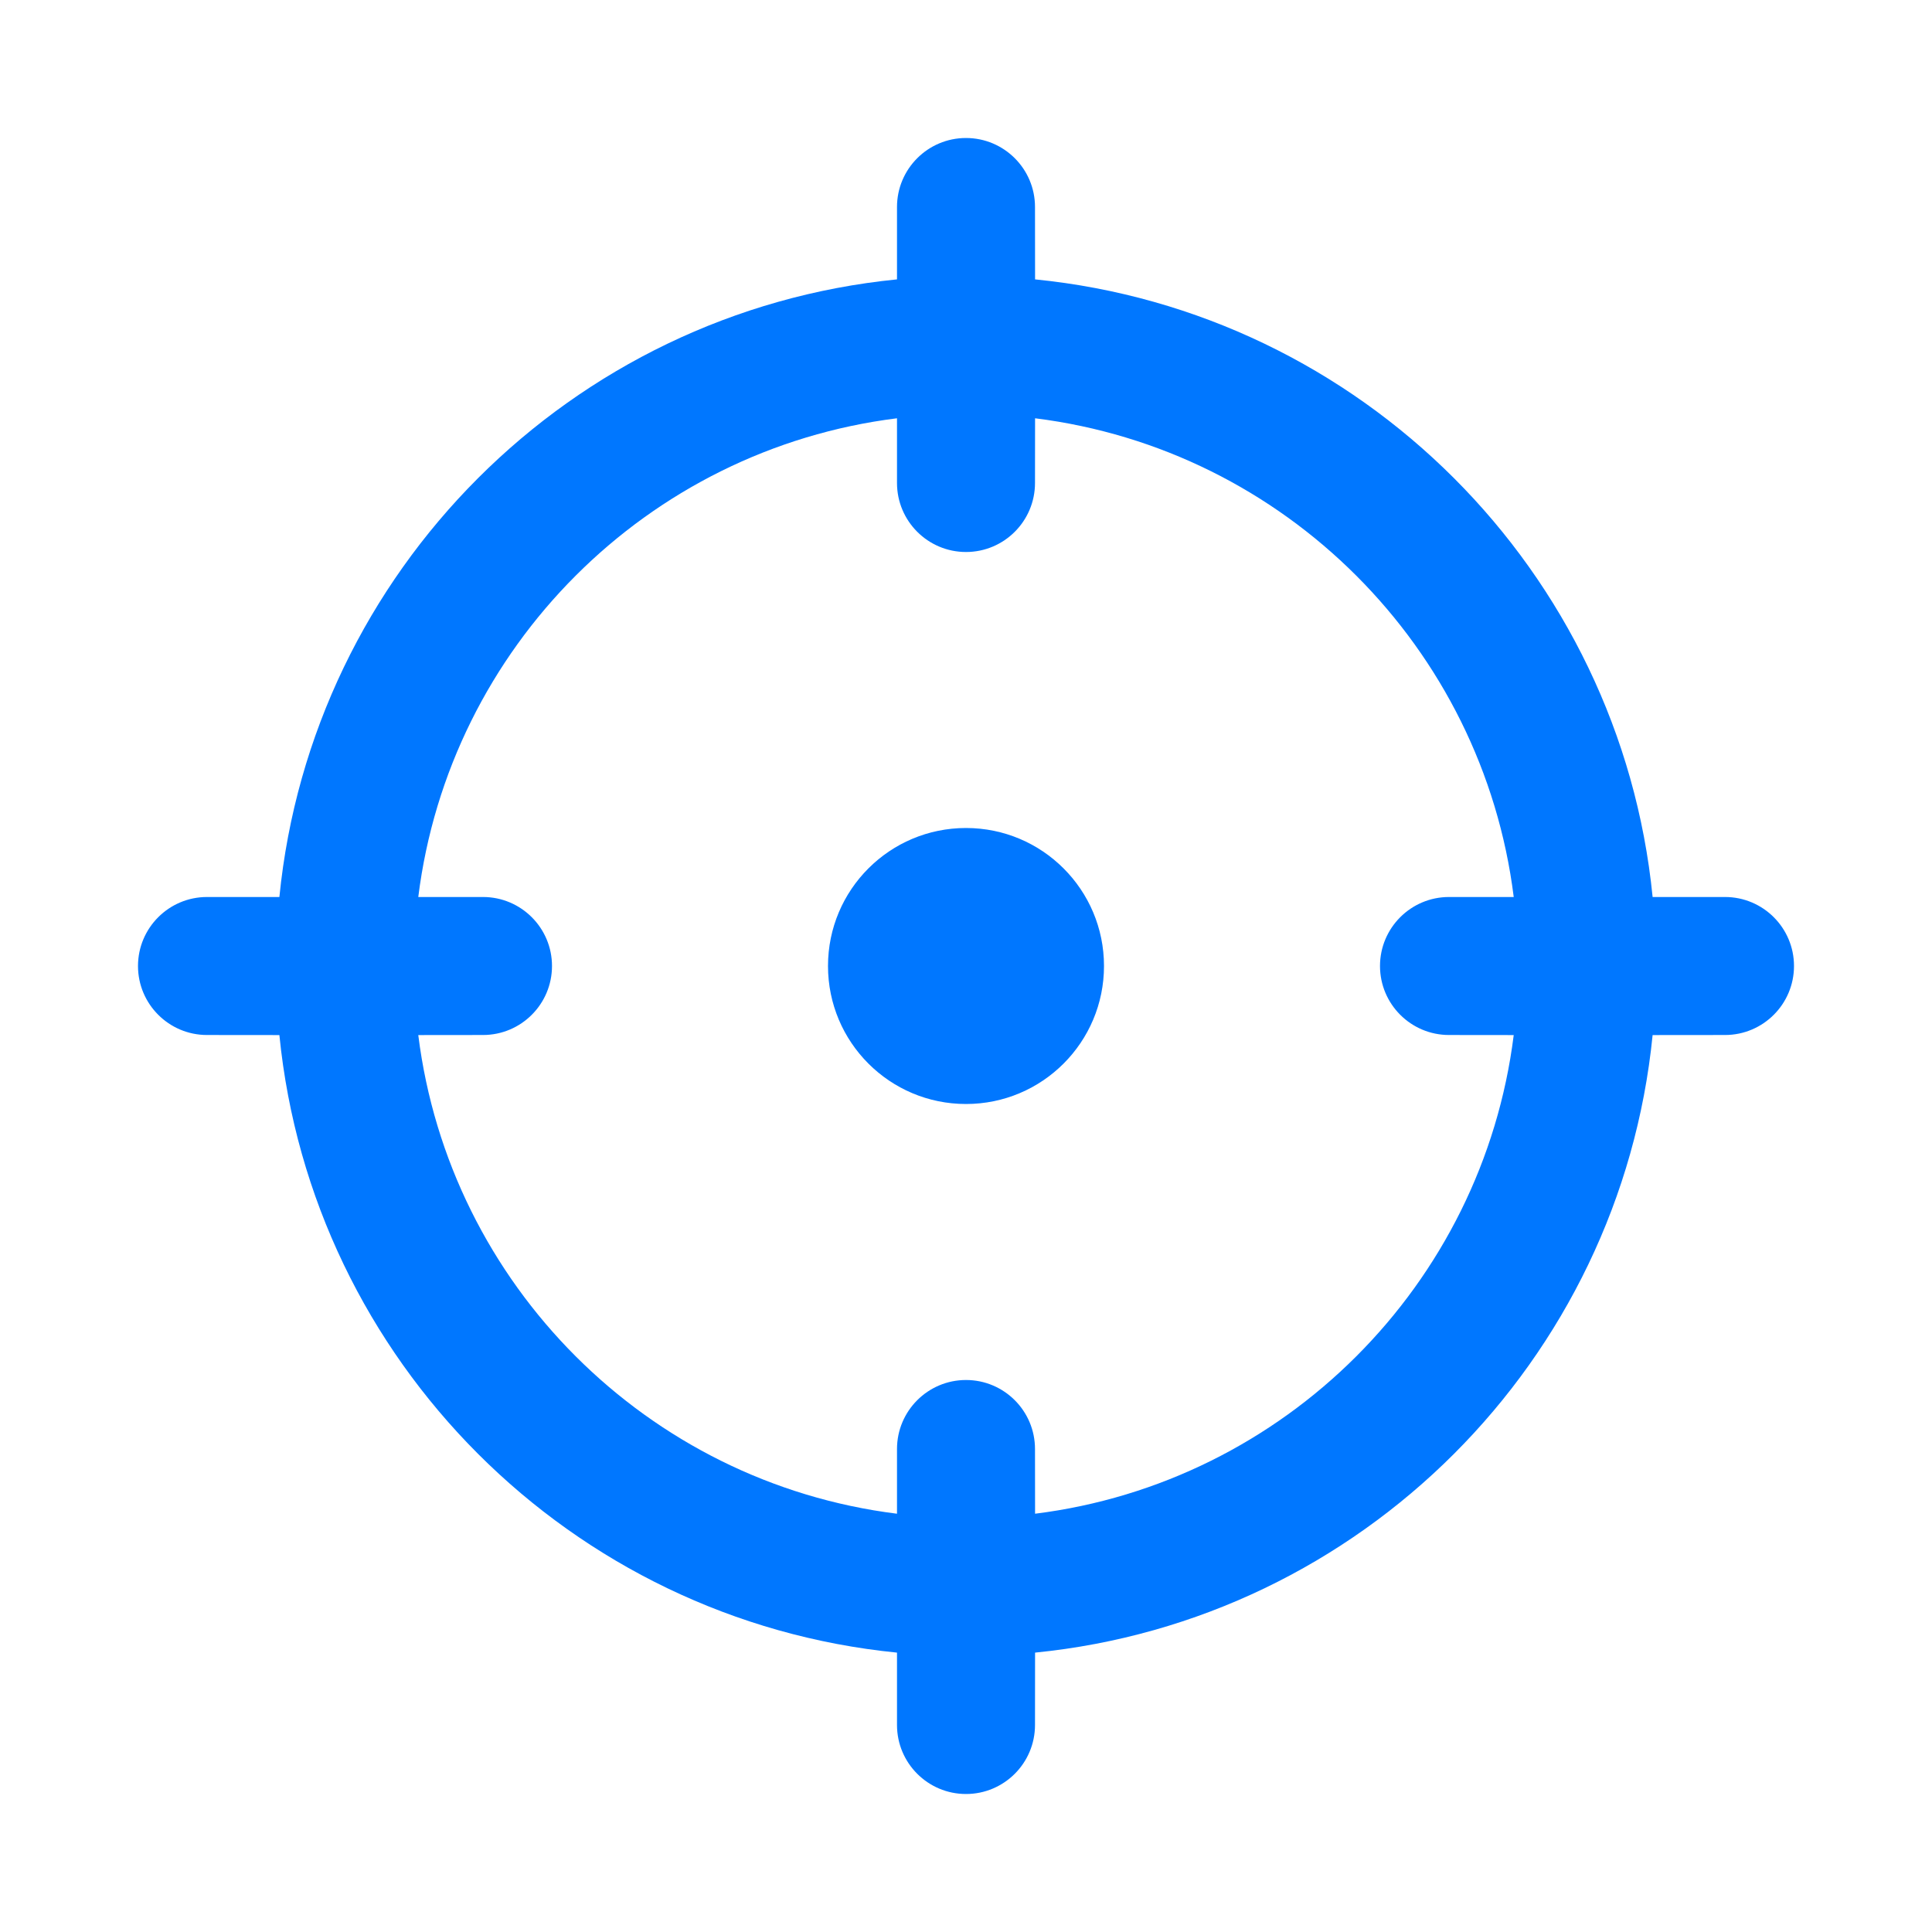 <svg width="28" height="28" viewBox="0 0 28 28" fill="none" xmlns="http://www.w3.org/2000/svg">
<path d="M14 2C14.552 2 15 2.448 15 3L15.001 4.049C19.725 4.519 23.482 8.276 23.951 13L25 13C25.552 13 26 13.448 26 14C26 14.552 25.552 15 25 15L23.951 15.001C23.481 19.725 19.725 23.481 15.001 23.951L15 25C15 25.552 14.552 26 14 26C13.448 26 13 25.552 13 25L13 23.951C8.276 23.482 4.519 19.725 4.049 15.001L3 15C2.448 15 2 14.552 2 14C2 13.448 2.448 13 3 13L4.049 13C4.518 8.276 8.276 4.518 13 4.049L13 3C13 2.448 13.448 2 14 2ZM15.001 6.062L15 7C15 7.552 14.552 8 14 8C13.448 8 13 7.552 13 7L13 6.062C9.381 6.513 6.513 9.381 6.062 13L7 13C7.552 13 8 13.448 8 14C8 14.552 7.552 15 7 15L6.062 15.001C6.514 18.619 9.382 21.487 13 21.938L13 21C13 20.448 13.448 20 14 20C14.552 20 15 20.448 15 21L15.001 21.938C18.619 21.486 21.486 18.619 21.938 15.001L21 15C20.448 15 20 14.552 20 14C20 13.448 20.448 13 21 13L21.938 13C21.487 9.382 18.619 6.514 15.001 6.062ZM14 12C15.105 12 16 12.895 16 14C16 15.105 15.105 16 14 16C12.895 16 12 15.105 12 14C12 12.895 12.895 12 14 12Z" fill="#0077FF"/>
</svg>
